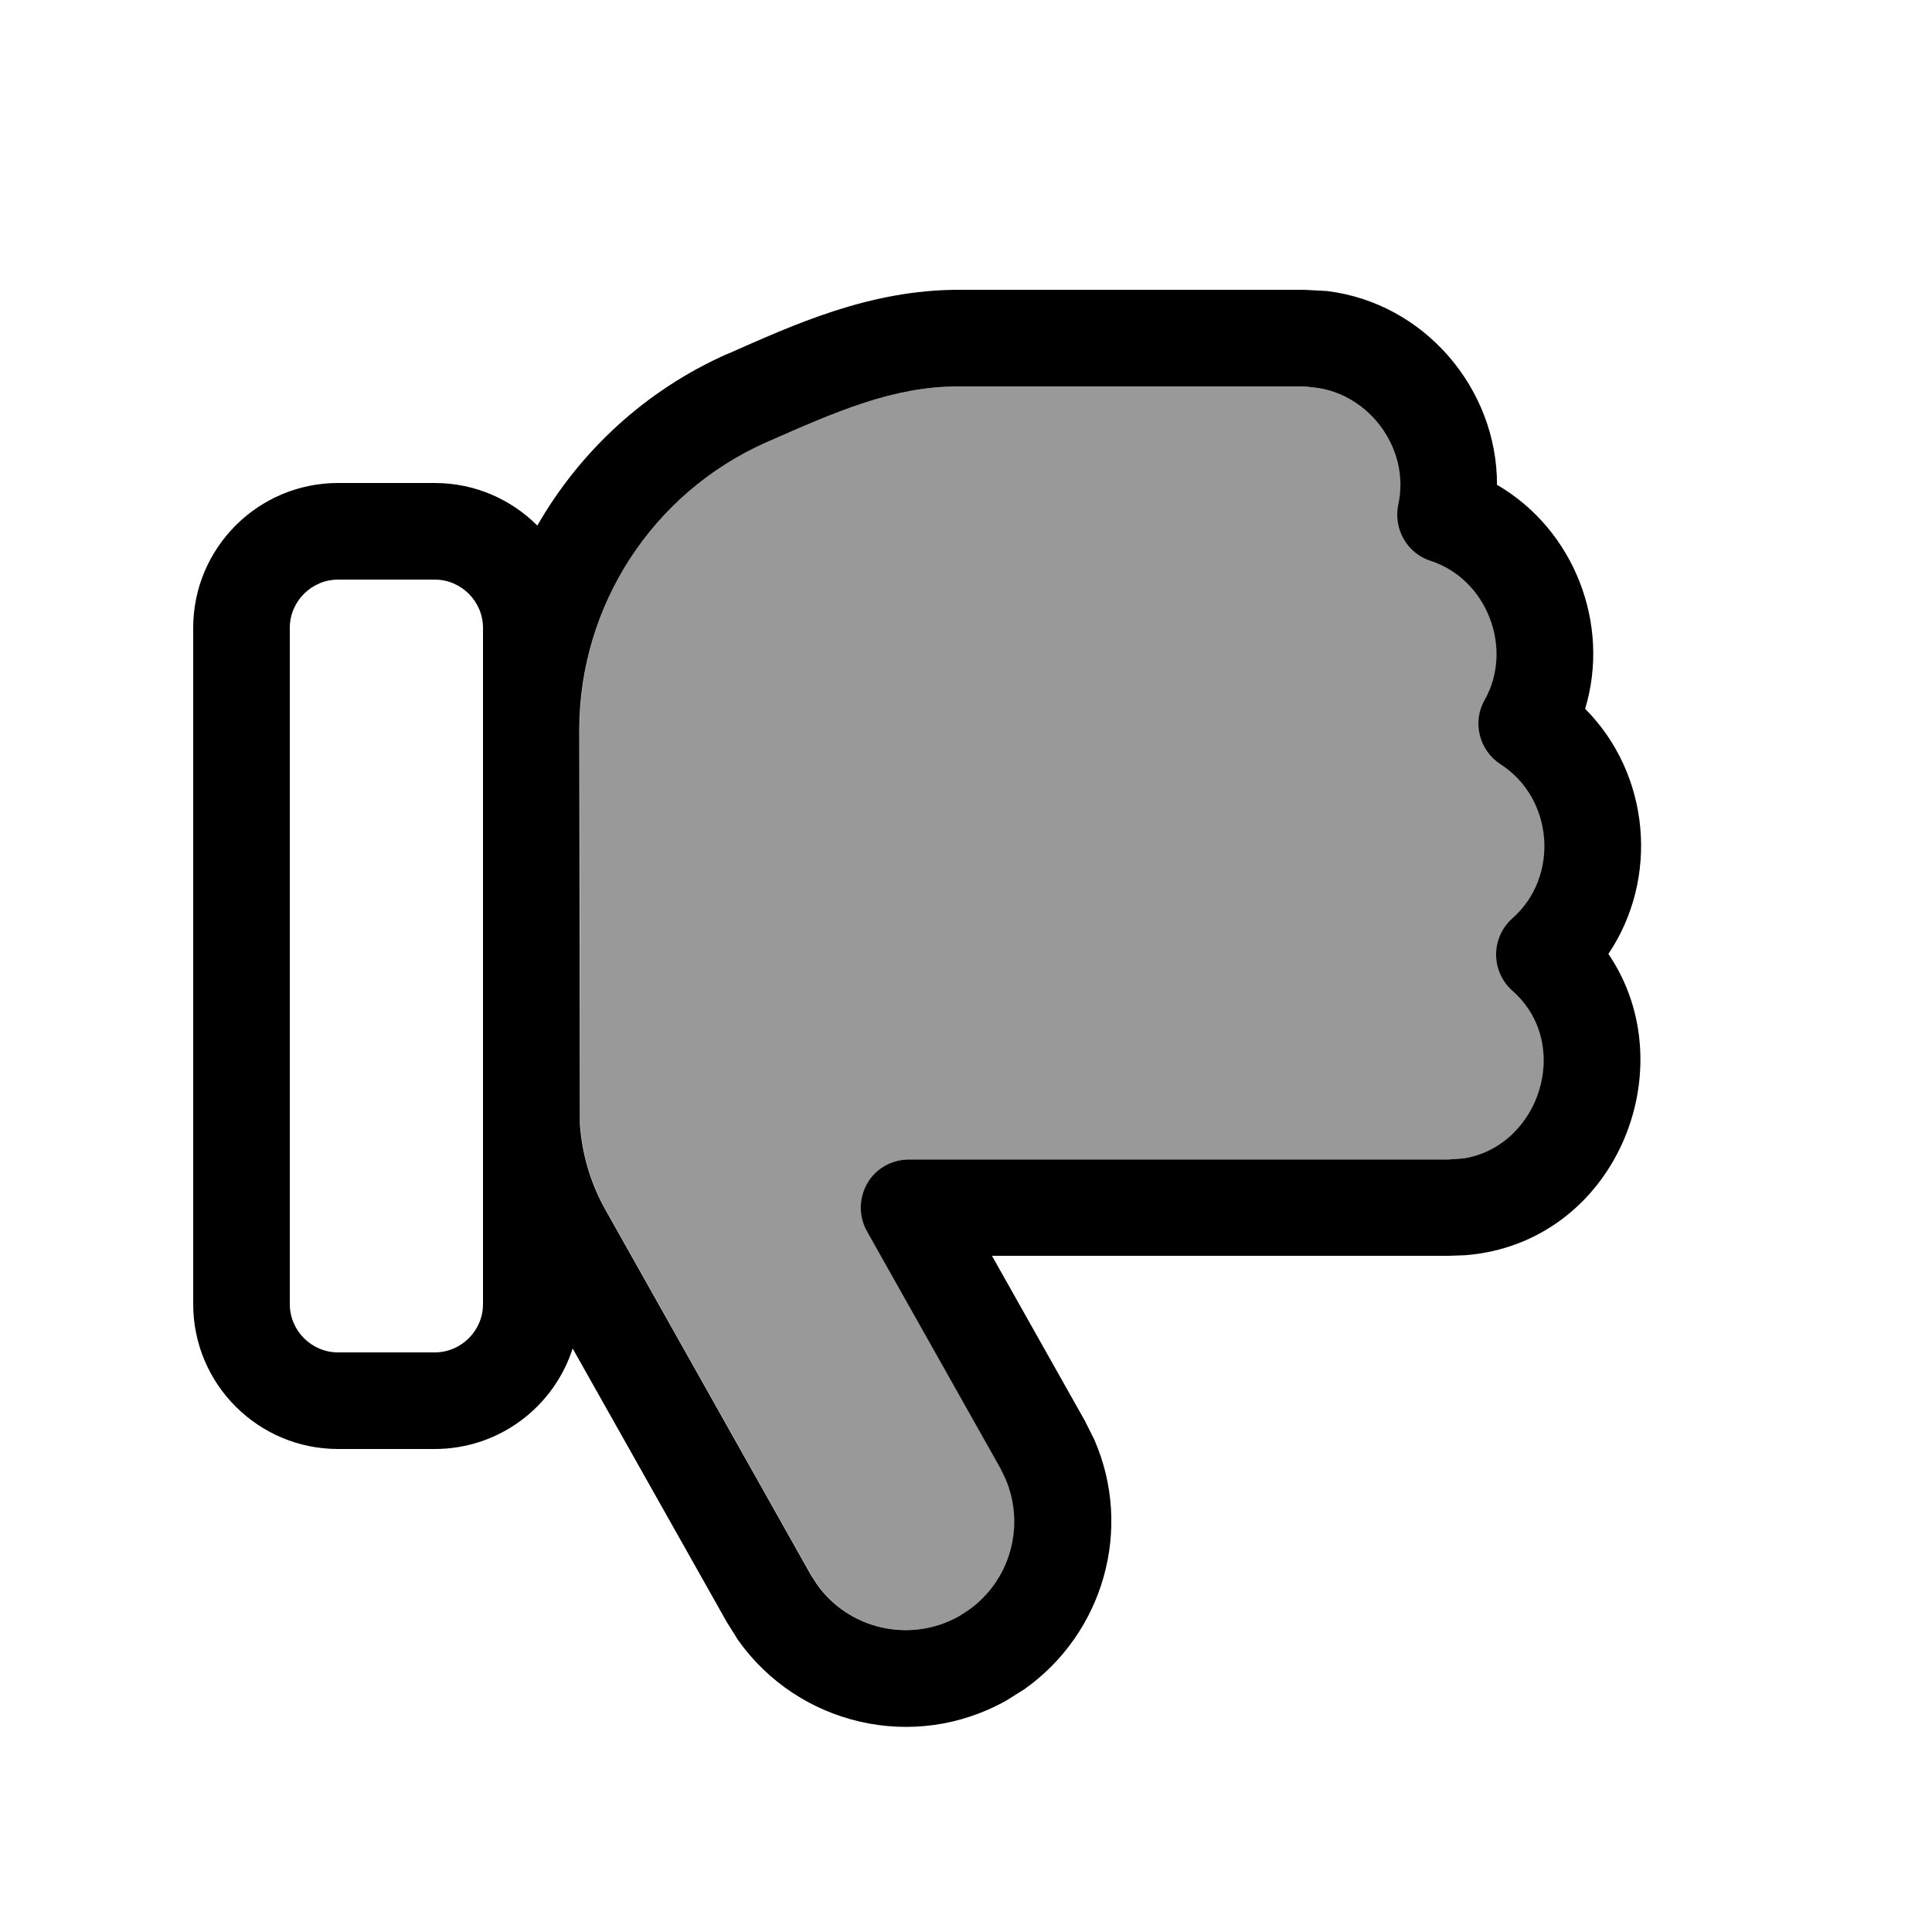 <svg xmlns="http://www.w3.org/2000/svg" viewBox="0 0 640 640"><!--! Font Awesome Pro 7.1.0 by @fontawesome - https://fontawesome.com License - https://fontawesome.com/license (Commercial License) Copyright 2025 Fonticons, Inc. --><path opacity=".4" fill="currentColor" d="M192 241.6L192.2 372.3C192.9 382.4 195.8 392.2 200.8 401L268.7 521.7L270.7 524.8C281.2 539.7 301.5 544.5 317.8 535.4L320.9 533.4C334.8 523.6 339.9 505.3 333.1 489.7L331.5 486.4L287.3 407.9C284.5 402.9 284.6 396.9 287.4 392C290.2 387.1 295.5 384.1 301.2 384.1L480 384.1L485.2 383.7C510.2 379.5 521.1 345.8 501.1 328.2C497.7 325.2 495.7 320.8 495.7 316.2C495.7 311.6 497.7 307.2 501.1 304.2C516.7 290.5 514.8 264.5 497.2 253.2C490.1 248.6 487.7 239.2 491.9 231.9C501.5 214.9 492.8 191.9 474 185.8C466.2 183.3 461.6 175.2 463.3 167.1C467.3 148.9 453.9 130.6 435.8 128.4L432 128L317.6 128C295.9 128 277.3 136.2 253.7 146.6C216.2 163.3 192 200.5 192 241.6z"/><path fill="currentColor" d="M432 96L439.5 96.4C471.9 100.3 496 128.8 495.9 160.6C521.4 175.4 533.6 206.7 525.1 234.8C546.6 256.4 549.7 290.9 532.8 316C558.7 354.1 535 411.8 485.5 415.8L480.1 416L328.6 416L359.4 470.7L362.5 476.9C375.4 506.4 365.6 541 339.3 559.6L333.4 563.3C302.7 580.6 264.4 571.4 244.5 543.3L240.8 537.4L189.7 446.7C183.5 466 165.4 480 144 480L112 480C85.5 480 64 458.5 64 432L64 208C64 181.5 85.5 160 112 160L144 160C157.3 160 169.3 165.4 178 174.1C192.1 149.5 213.8 129.3 240.8 117.3L240.9 117.3C263.1 107.5 288 96 317.6 96L432 96zM317.6 128C295.9 128 277.3 136.2 253.7 146.6L253.7 146.6C216.2 163.3 192 200.5 191.9 241.6L192.1 372.3C192.8 382.4 195.7 392.2 200.7 401L268.6 521.7L270.6 524.8C281.1 539.7 301.4 544.5 317.7 535.4L320.8 533.4C334.7 523.6 339.8 505.3 333 489.7L331.4 486.4L287.2 407.9C284.4 402.9 284.5 396.9 287.3 392C290.1 387.1 295.4 384.1 301.1 384.1L479.9 384.1L485.1 383.7C510.1 379.5 521 345.8 501 328.2C497.6 325.2 495.6 320.8 495.6 316.2C495.6 311.6 497.6 307.2 501 304.2C516.6 290.5 514.7 264.5 497.1 253.2C490 248.6 487.6 239.2 491.8 231.9C501.4 214.9 492.7 191.9 473.9 185.8C466.1 183.3 461.5 175.2 463.2 167.1C467.2 148.9 453.8 130.6 435.7 128.4L432 128L317.6 128zM112 192C103.2 192 96 199.2 96 208L96 432C96 440.8 103.2 448 112 448L144 448C152.8 448 160 440.8 160 432L160 208C160 199.2 152.8 192 144 192L112 192z"/></svg>